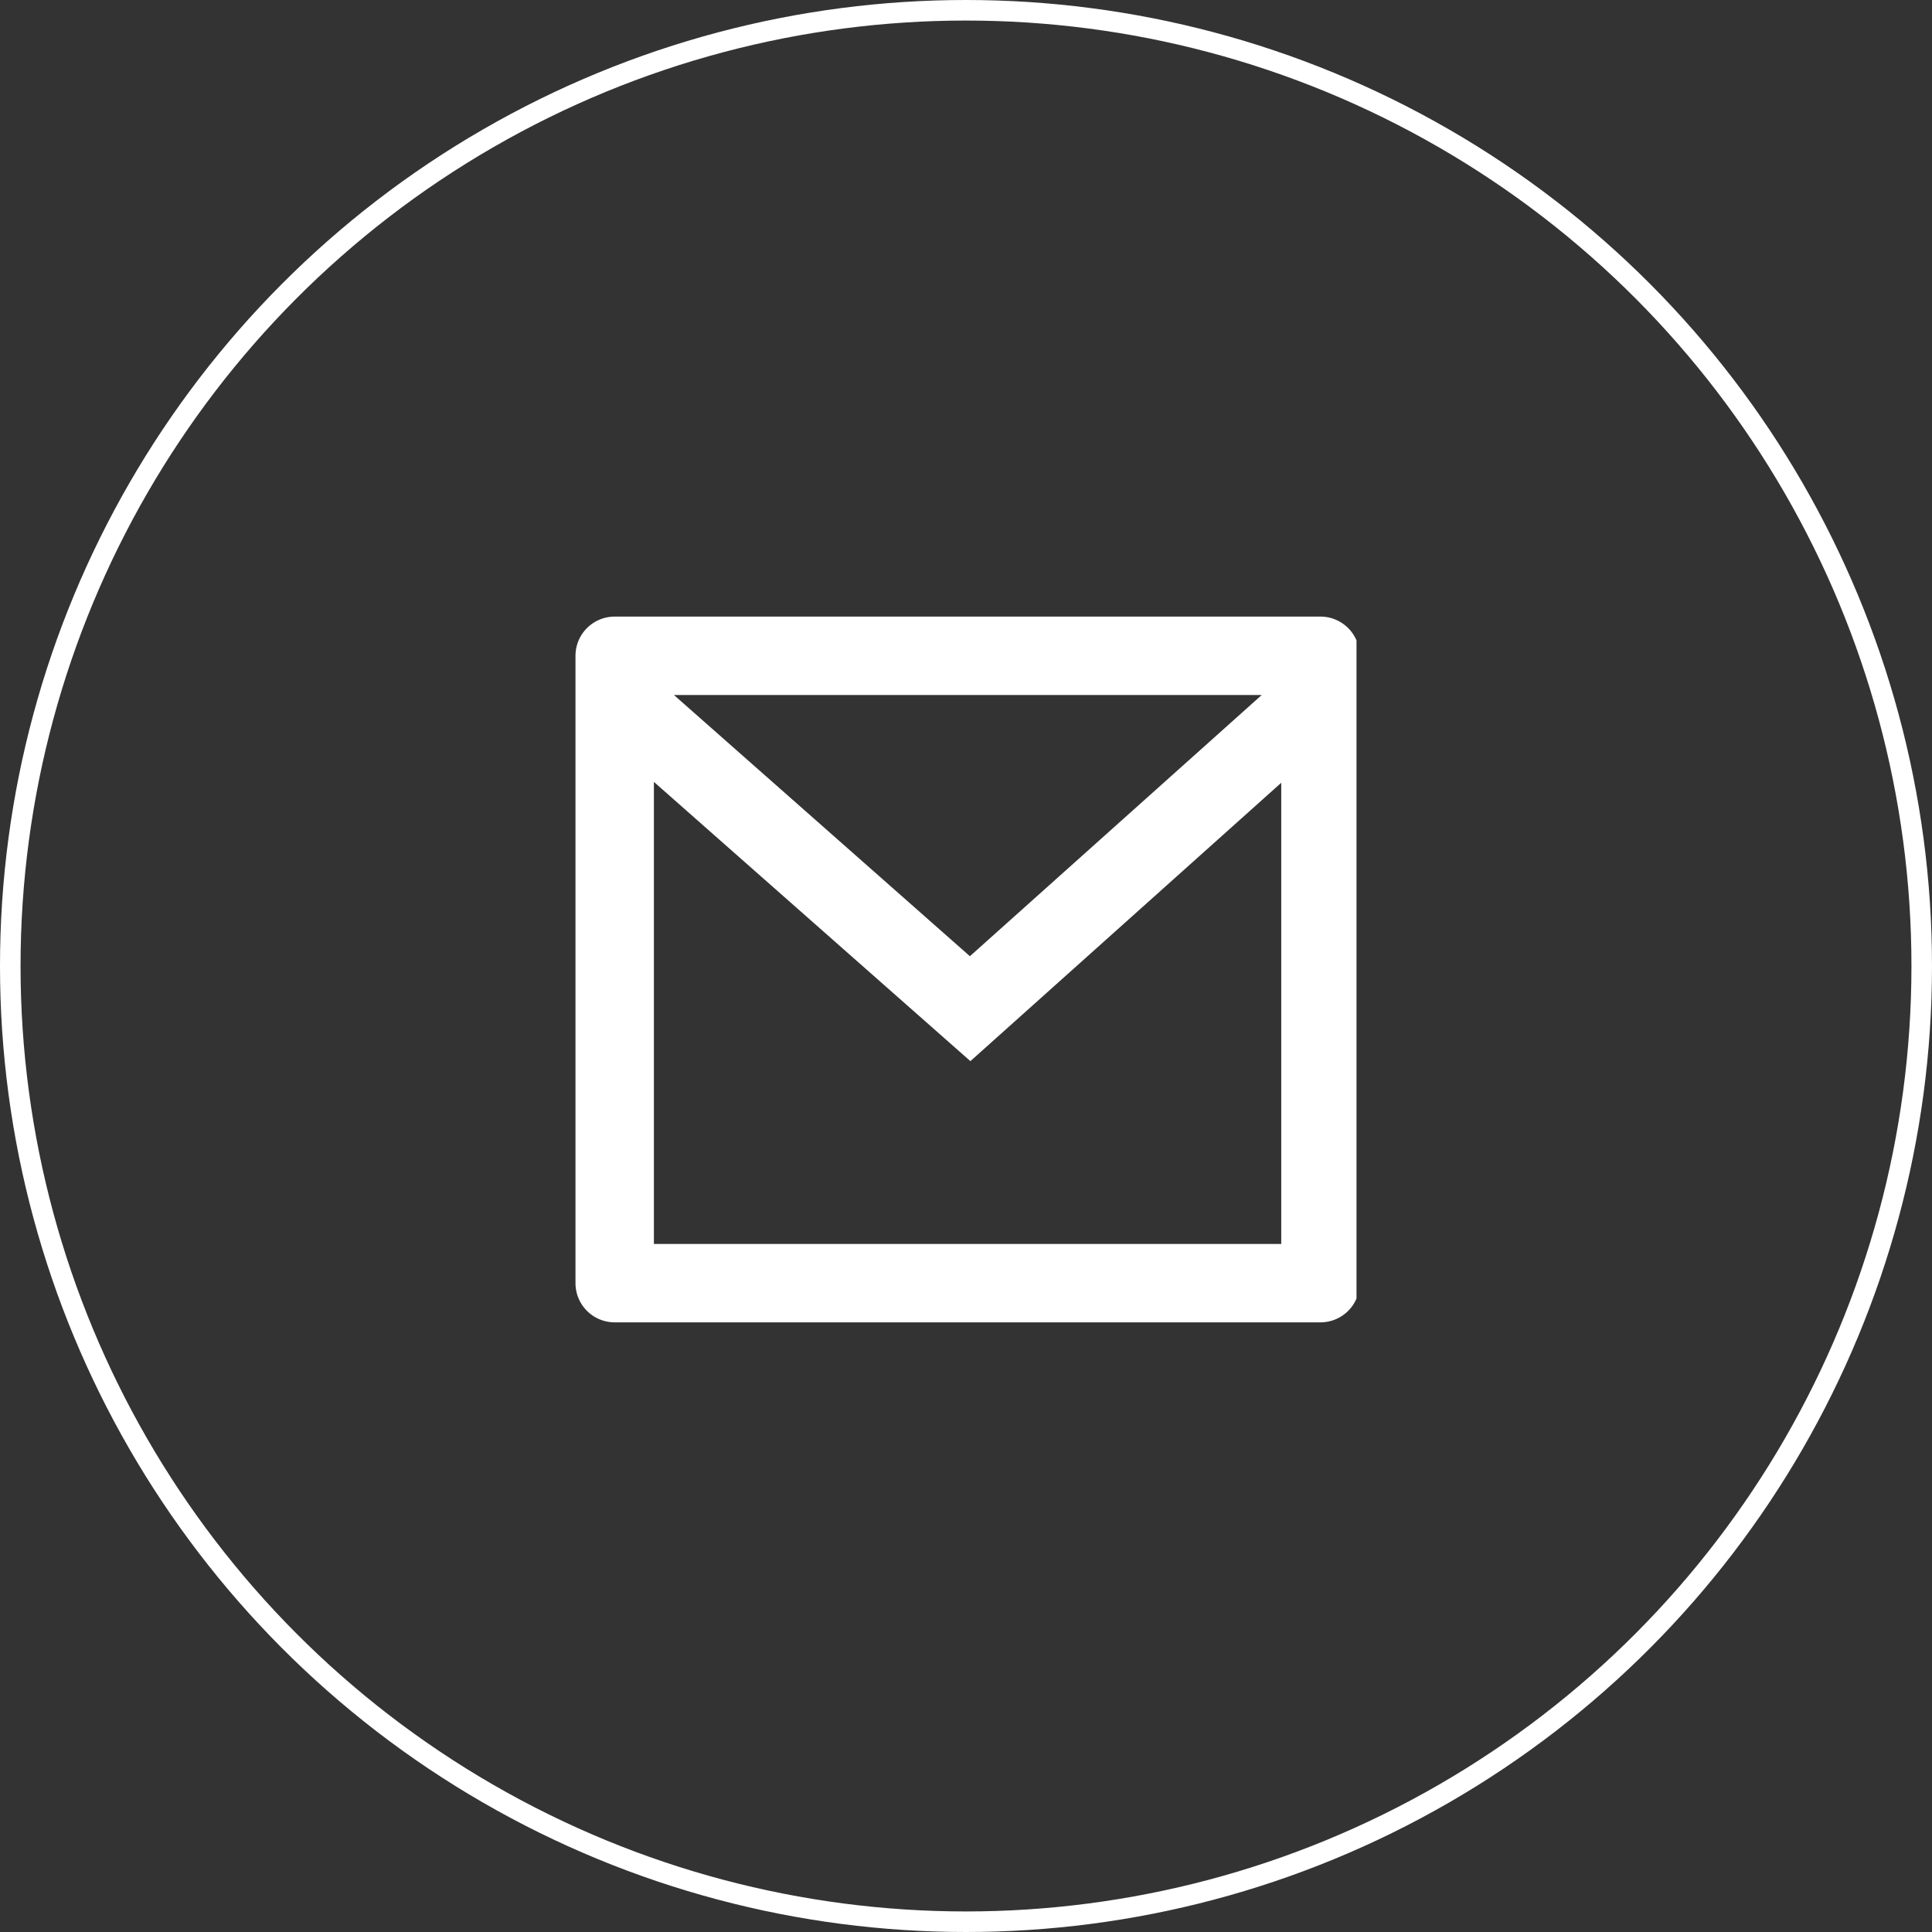<svg xmlns="http://www.w3.org/2000/svg" xmlns:xlink="http://www.w3.org/1999/xlink" width="94" height="94" viewBox="0 0 94 94"><rect x="0" y="0" width="94" height="94" fill="#333333" stroke="none"/><defs><clipPath id="a"><rect width="38" height="35" fill="none"/></clipPath></defs><g transform="translate(-255 -660)"><g transform="translate(255 660)" fill="none" stroke="#fff" stroke-width="1"><circle cx="47" cy="47" r="47" stroke="none"/><circle cx="47" cy="47" r="46.5" fill="none"/></g><g transform="translate(-251 -6807)"><g transform="translate(534 7497)"><g clip-path="url(#a)"><path d="M1.908,0H36.245a1.908,1.908,0,0,1,1.908,1.908V32.43a1.908,1.908,0,0,1-1.908,1.908H1.908A1.908,1.908,0,0,1,0,32.43V1.908A1.908,1.908,0,0,1,1.908,0m32.43,8.085L19.214,21.629,3.815,8.043v22.48H34.338ZM4.79,3.815l14.4,12.709L33.388,3.815Z" fill="#fff"/></g></g></g></g></svg>